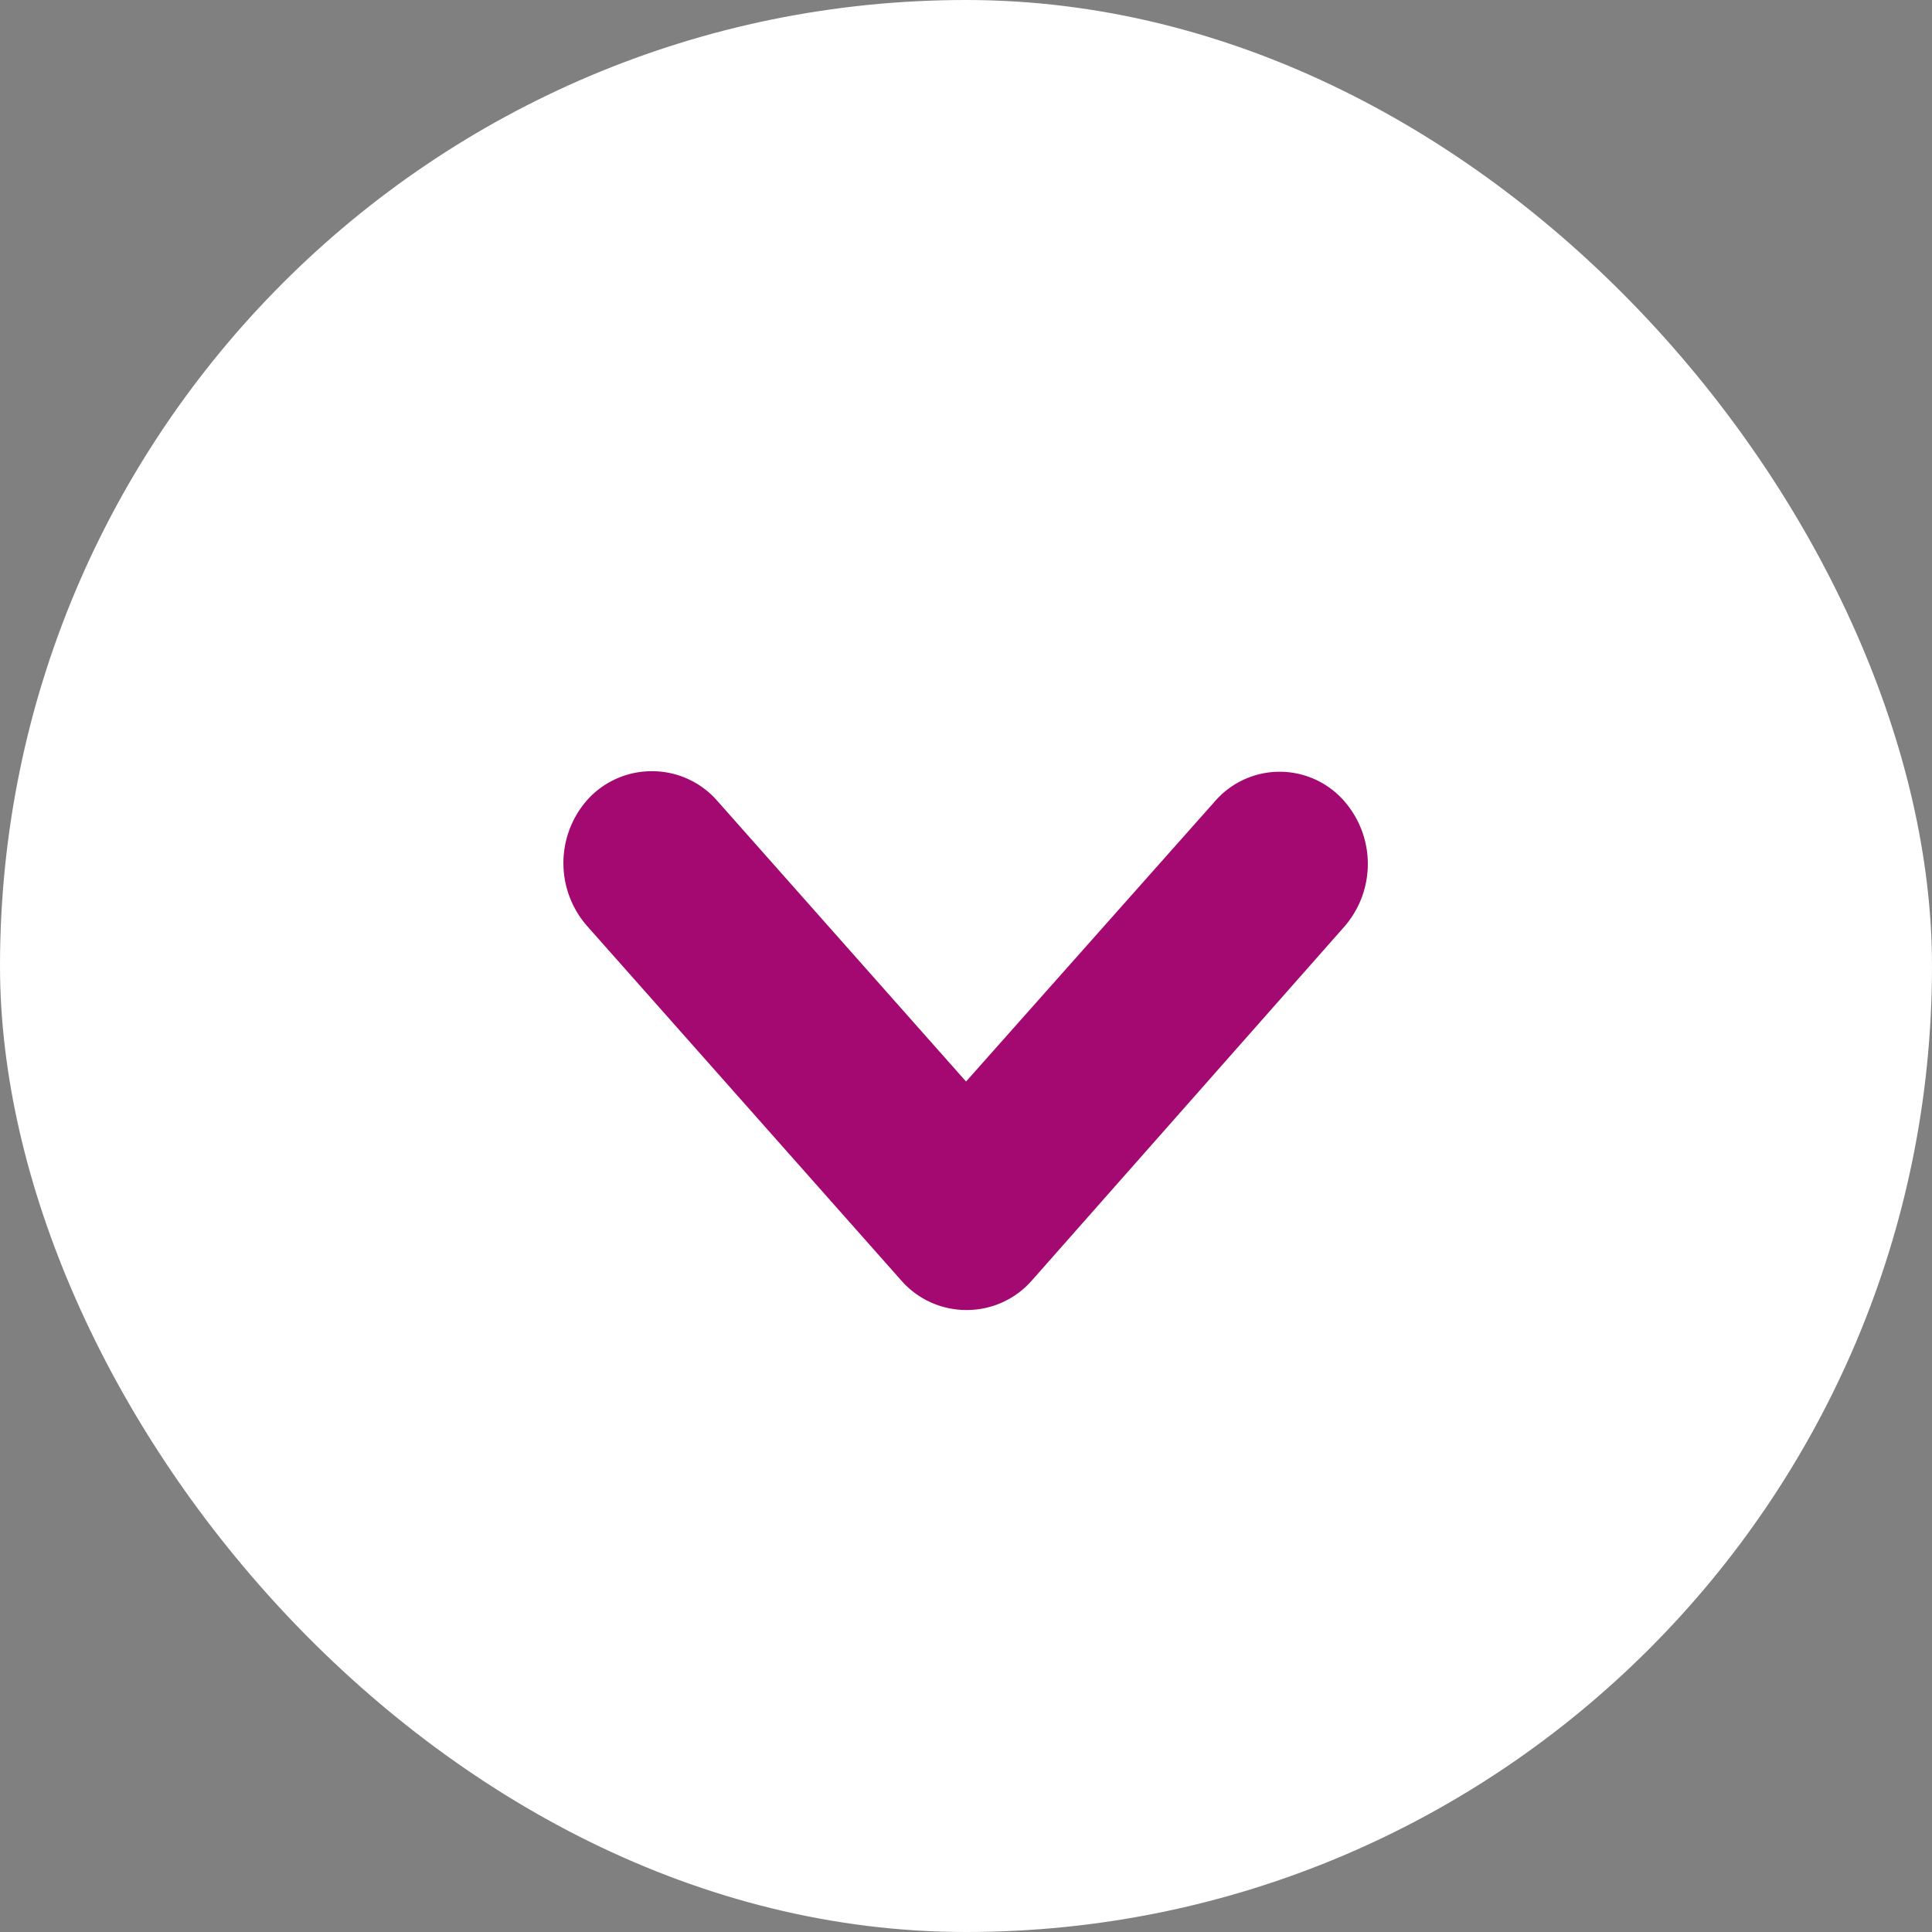 <svg xmlns="http://www.w3.org/2000/svg" width="17" height="17" viewBox="0 0 17 17">
  <rect x="0" y="0" width="17" height="17" fill="#808080" stroke="none"/>
  <g id="Group_19" data-name="Group 19" transform="translate(17 -2) rotate(180)">
    <rect id="Rectangle" width="17" height="17" rx="8.5" transform="translate(17 -2) rotate(-180)" fill="#fff"/>
    <path id="XMLID_93_" d="M-5.991-3.2l2.76,3.114a.261.261,0,0,0,.2.091.261.261,0,0,0,.2-.091L-.081-3.2a.34.34,0,0,0,0-.44.254.254,0,0,0-.39,0L-3.036-.752-5.6-3.645a.26.26,0,0,0-.2-.091.26.26,0,0,0-.2.091A.34.34,0,0,0-5.991-3.2Z" transform="translate(5.464 -13.022) rotate(-180)" fill="#a40871" stroke="#a40871" stroke-miterlimit="10" stroke-width="1"/>
  </g>
</svg>

